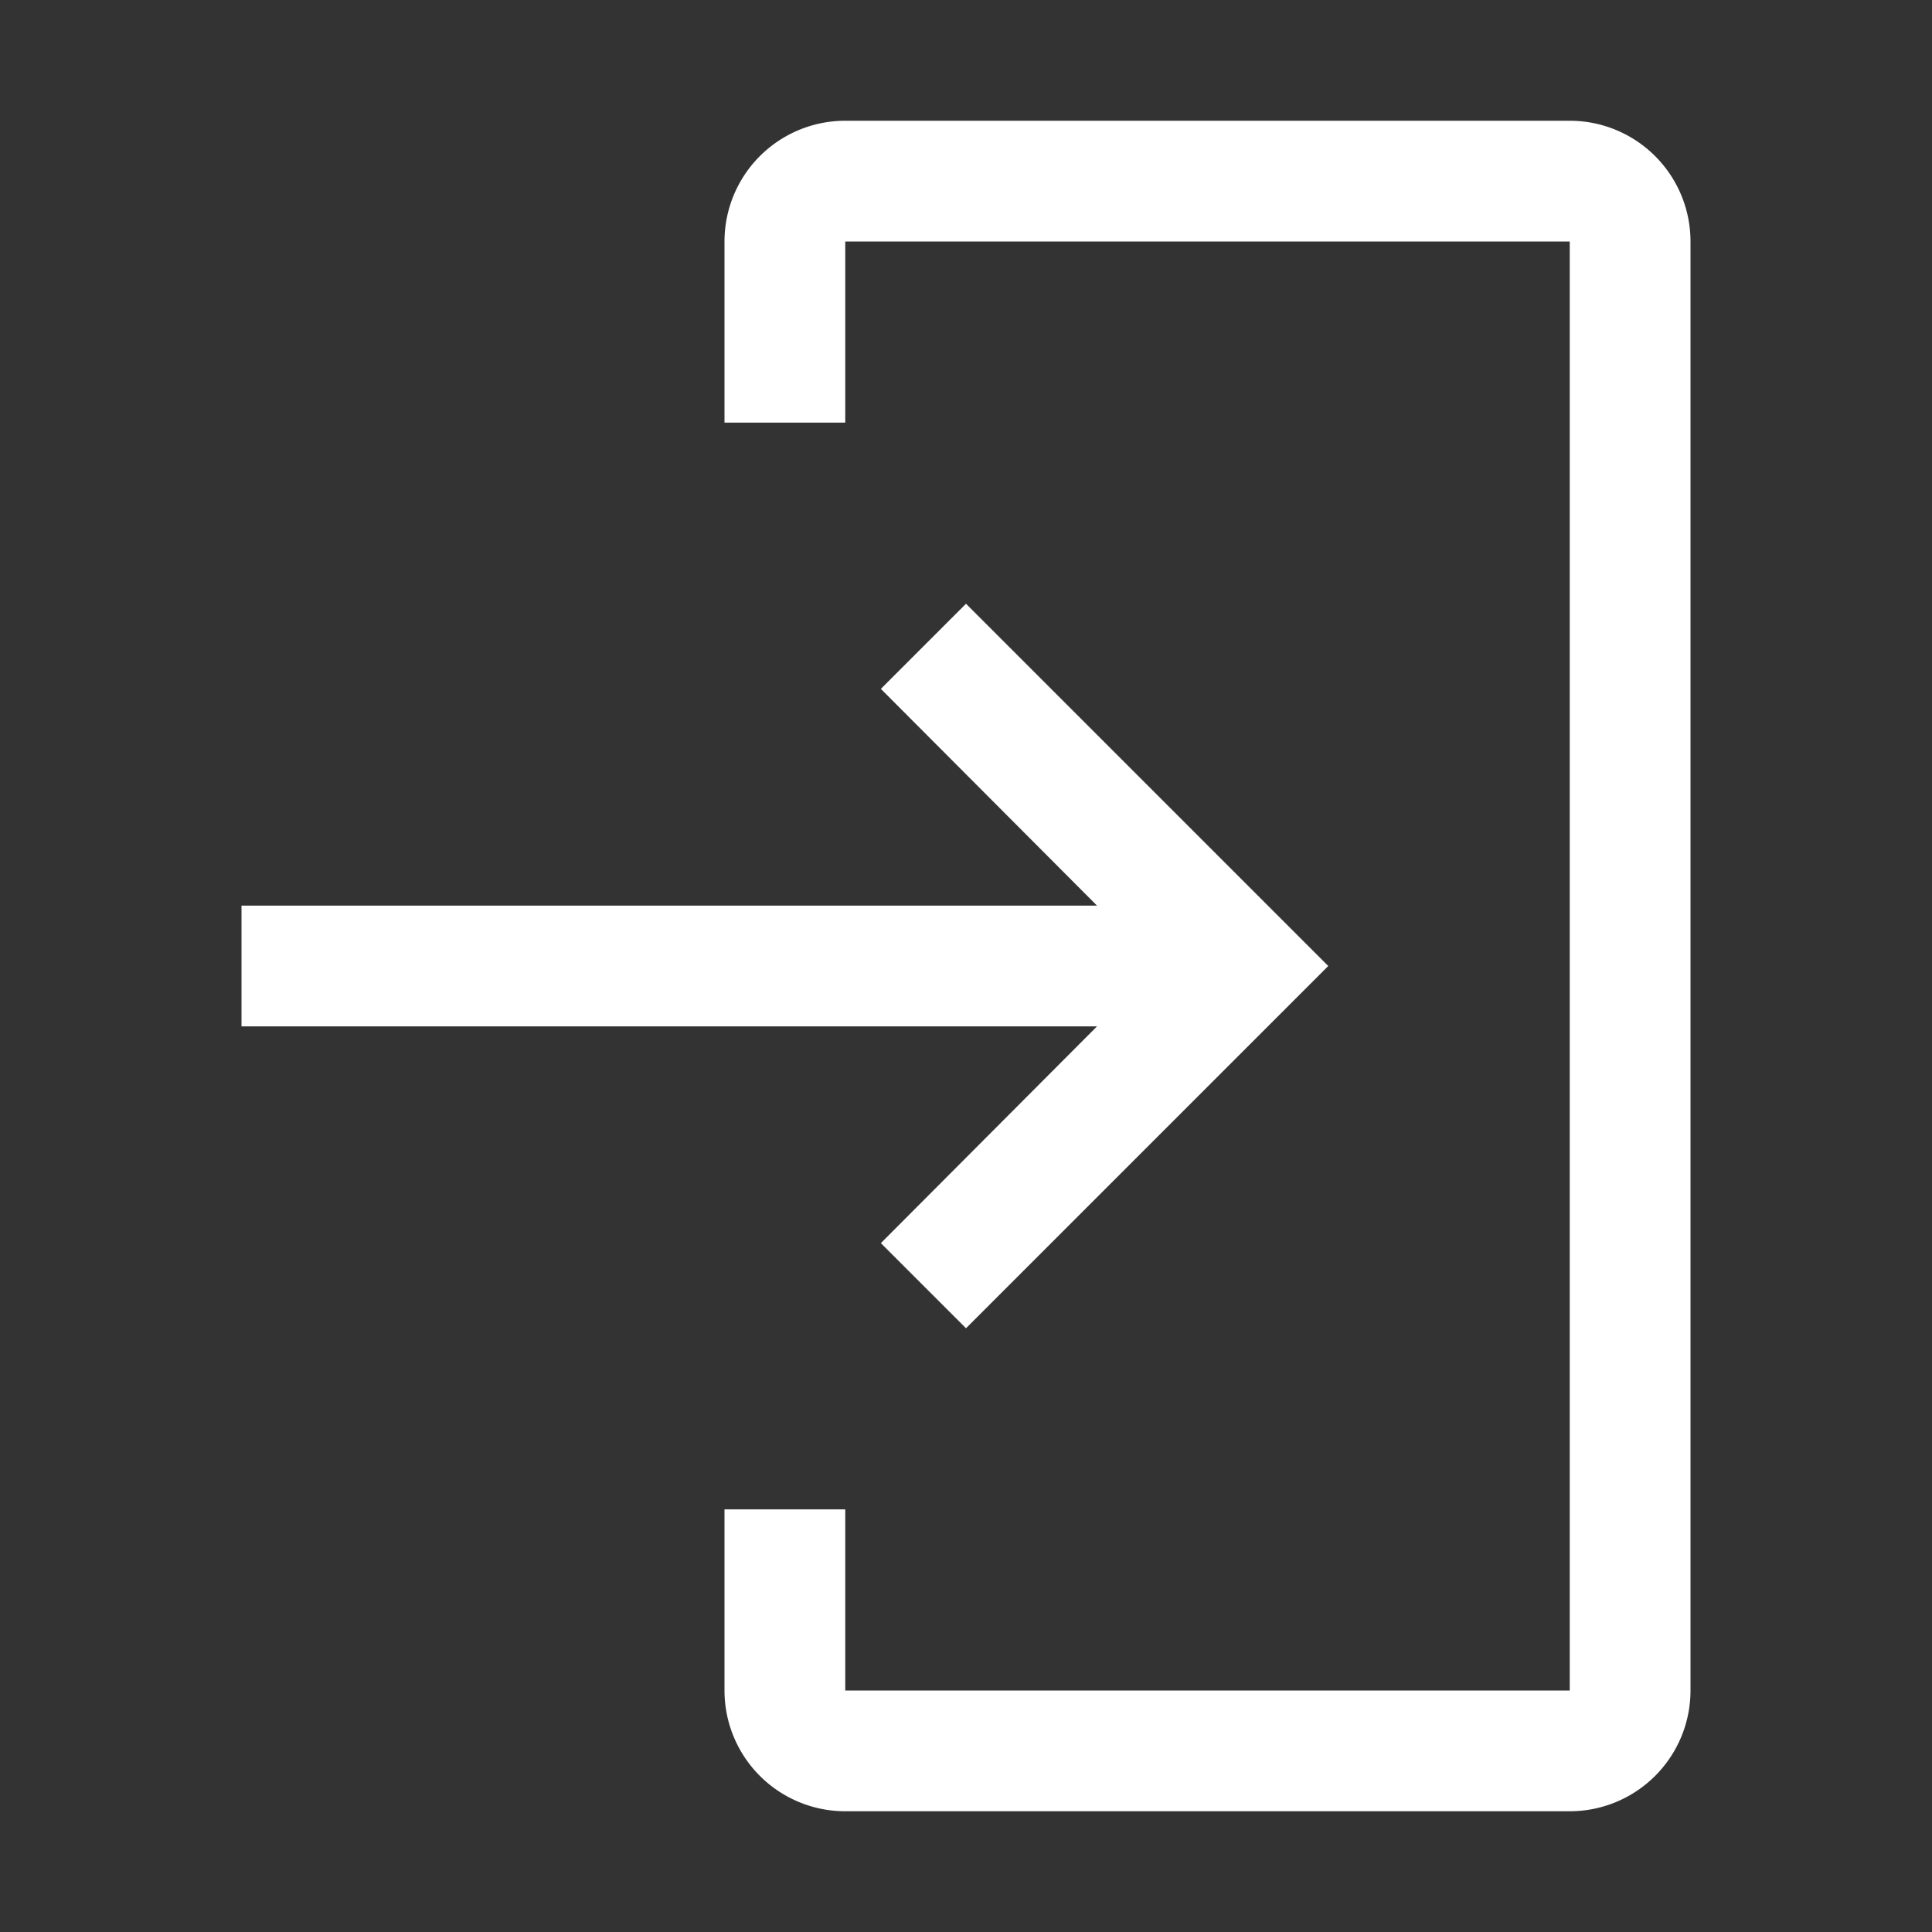 <svg viewBox="0 0 32 32" xmlns="http://www.w3.org/2000/svg">
  <rect x="0" y="0" width="32" height="32" fill="#333333" stroke="none"/>
  <path fill="white" d="m26 30h-12a2 2 0 0 1 -2-2v-3h2v3h12v-24h-12v3h-2v-3a2 2 0 0 1 2-2h12a2 2 0 0 1 2 2v24a2 2 0 0 1 -2 2z"/>
  <path fill="white" d="m14.59 20.59 3.58-3.59h-14.17v-2h14.17l-3.58-3.59 1.41-1.41 6 6-6 6z"/>
  <path fill="none" d="m0 0h32v32h-32z"/>
</svg>